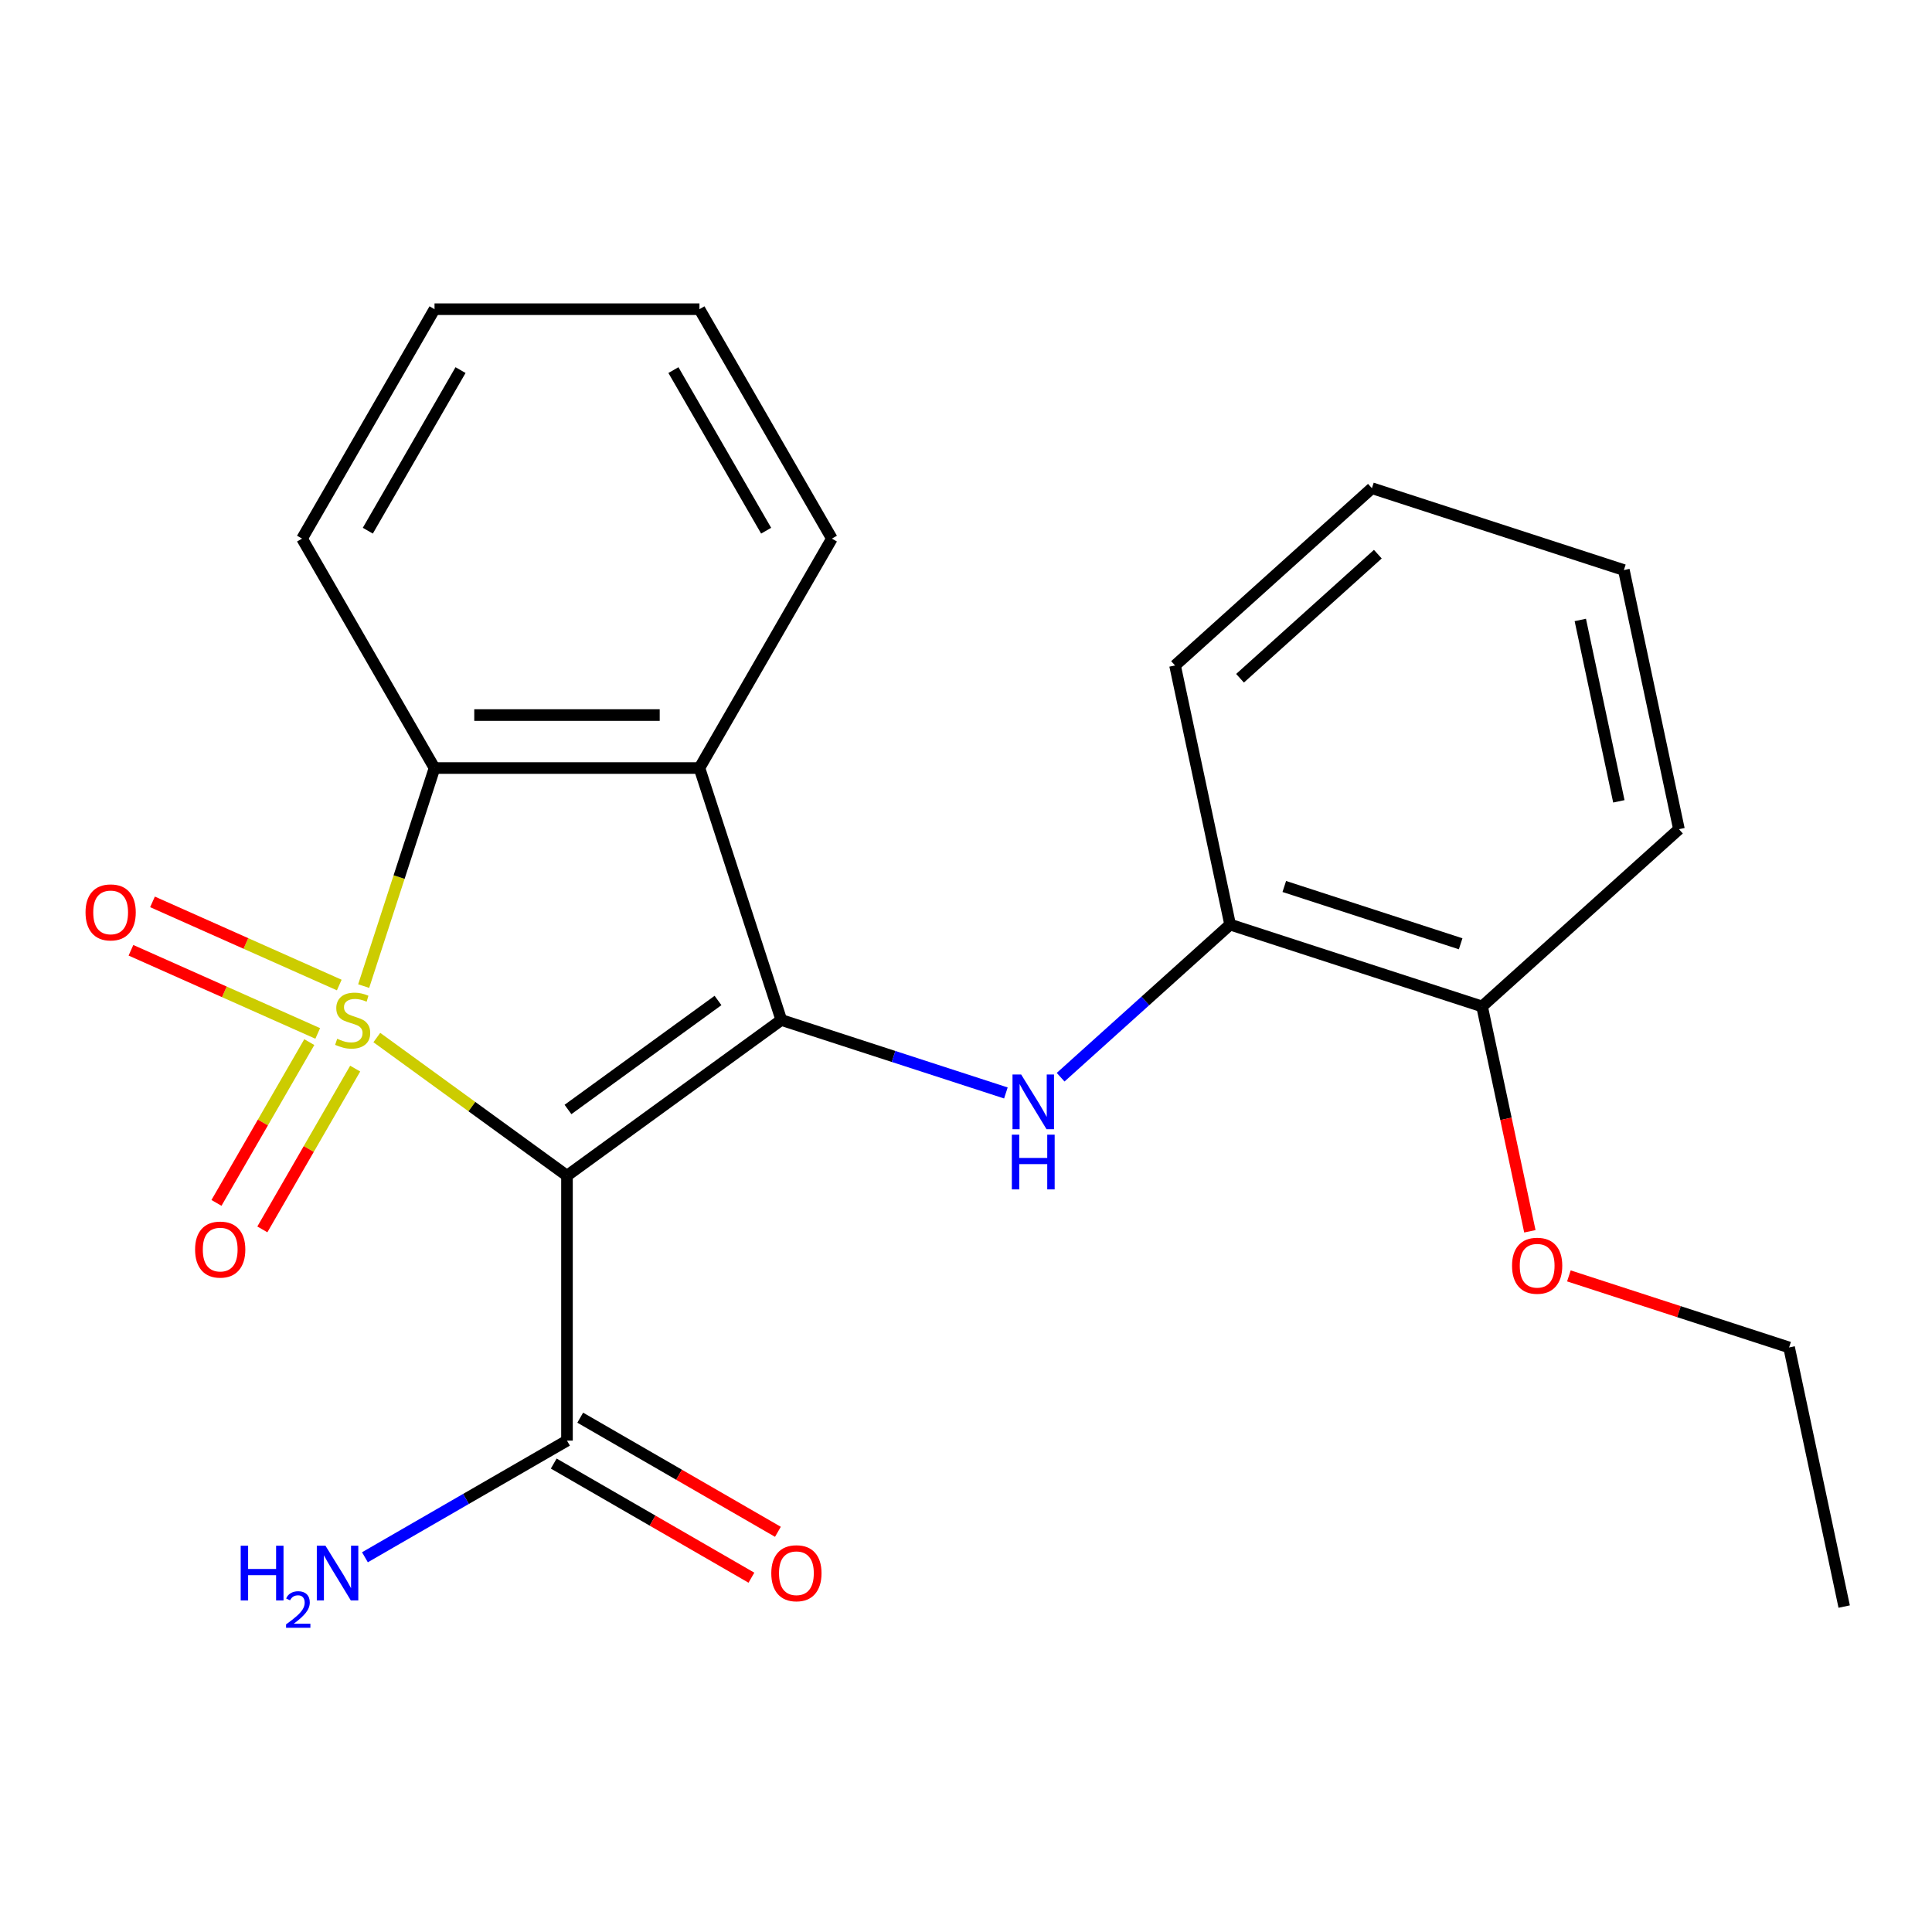 <?xml version='1.0' encoding='iso-8859-1'?>
<svg version='1.1' baseProfile='full'
              xmlns='http://www.w3.org/2000/svg'
                      xmlns:rdkit='http://www.rdkit.org/xml'
                      xmlns:xlink='http://www.w3.org/1999/xlink'
                  xml:space='preserve'
width='1000px' height='1000px' viewBox='0 0 1000 1000'>
<!-- END OF HEADER -->
<rect style='opacity:1.0;fill:#FFFFFF;stroke:none' width='1000' height='1000' x='0' y='0'> </rect>
<path class='bond-0' d='M 195.044,537.032 L 244.256,572.787' style='fill:none;fill-rule:evenodd;stroke:#CCCC00;stroke-width:6px;stroke-linecap:butt;stroke-linejoin:miter;stroke-opacity:1' />
<path class='bond-0' d='M 244.256,572.787 L 293.469,608.542' style='fill:none;fill-rule:evenodd;stroke:#000000;stroke-width:6px;stroke-linecap:butt;stroke-linejoin:miter;stroke-opacity:1' />
<path class='bond-2' d='M 188.238,510.397 L 206.573,453.966' style='fill:none;fill-rule:evenodd;stroke:#CCCC00;stroke-width:6px;stroke-linecap:butt;stroke-linejoin:miter;stroke-opacity:1' />
<path class='bond-2' d='M 206.573,453.966 L 224.909,397.536' style='fill:none;fill-rule:evenodd;stroke:#000000;stroke-width:6px;stroke-linecap:butt;stroke-linejoin:miter;stroke-opacity:1' />
<path class='bond-6' d='M 160.091,539.397 L 136.067,581.008' style='fill:none;fill-rule:evenodd;stroke:#CCCC00;stroke-width:6px;stroke-linecap:butt;stroke-linejoin:miter;stroke-opacity:1' />
<path class='bond-6' d='M 136.067,581.008 L 112.043,622.619' style='fill:none;fill-rule:evenodd;stroke:#FF0000;stroke-width:6px;stroke-linecap:butt;stroke-linejoin:miter;stroke-opacity:1' />
<path class='bond-6' d='M 183.841,553.109 L 159.817,594.72' style='fill:none;fill-rule:evenodd;stroke:#CCCC00;stroke-width:6px;stroke-linecap:butt;stroke-linejoin:miter;stroke-opacity:1' />
<path class='bond-6' d='M 159.817,594.72 L 135.793,636.331' style='fill:none;fill-rule:evenodd;stroke:#FF0000;stroke-width:6px;stroke-linecap:butt;stroke-linejoin:miter;stroke-opacity:1' />
<path class='bond-7' d='M 175.605,509.849 L 127.269,488.329' style='fill:none;fill-rule:evenodd;stroke:#CCCC00;stroke-width:6px;stroke-linecap:butt;stroke-linejoin:miter;stroke-opacity:1' />
<path class='bond-7' d='M 127.269,488.329 L 78.934,466.808' style='fill:none;fill-rule:evenodd;stroke:#FF0000;stroke-width:6px;stroke-linecap:butt;stroke-linejoin:miter;stroke-opacity:1' />
<path class='bond-7' d='M 164.451,534.902 L 116.115,513.382' style='fill:none;fill-rule:evenodd;stroke:#CCCC00;stroke-width:6px;stroke-linecap:butt;stroke-linejoin:miter;stroke-opacity:1' />
<path class='bond-7' d='M 116.115,513.382 L 67.779,491.861' style='fill:none;fill-rule:evenodd;stroke:#FF0000;stroke-width:6px;stroke-linecap:butt;stroke-linejoin:miter;stroke-opacity:1' />
<path class='bond-1' d='M 293.469,608.542 L 404.401,527.945' style='fill:none;fill-rule:evenodd;stroke:#000000;stroke-width:6px;stroke-linecap:butt;stroke-linejoin:miter;stroke-opacity:1' />
<path class='bond-1' d='M 293.989,574.266 L 371.642,517.848' style='fill:none;fill-rule:evenodd;stroke:#000000;stroke-width:6px;stroke-linecap:butt;stroke-linejoin:miter;stroke-opacity:1' />
<path class='bond-5' d='M 293.469,608.542 L 293.469,745.662' style='fill:none;fill-rule:evenodd;stroke:#000000;stroke-width:6px;stroke-linecap:butt;stroke-linejoin:miter;stroke-opacity:1' />
<path class='bond-4' d='M 404.401,527.945 L 462.521,546.829' style='fill:none;fill-rule:evenodd;stroke:#000000;stroke-width:6px;stroke-linecap:butt;stroke-linejoin:miter;stroke-opacity:1' />
<path class='bond-4' d='M 462.521,546.829 L 520.642,565.714' style='fill:none;fill-rule:evenodd;stroke:#0000FF;stroke-width:6px;stroke-linecap:butt;stroke-linejoin:miter;stroke-opacity:1' />
<path class='bond-23' d='M 404.401,527.945 L 362.029,397.536' style='fill:none;fill-rule:evenodd;stroke:#000000;stroke-width:6px;stroke-linecap:butt;stroke-linejoin:miter;stroke-opacity:1' />
<path class='bond-3' d='M 224.909,397.536 L 362.029,397.536' style='fill:none;fill-rule:evenodd;stroke:#000000;stroke-width:6px;stroke-linecap:butt;stroke-linejoin:miter;stroke-opacity:1' />
<path class='bond-3' d='M 245.477,370.112 L 341.461,370.112' style='fill:none;fill-rule:evenodd;stroke:#000000;stroke-width:6px;stroke-linecap:butt;stroke-linejoin:miter;stroke-opacity:1' />
<path class='bond-13' d='M 224.909,397.536 L 156.349,278.786' style='fill:none;fill-rule:evenodd;stroke:#000000;stroke-width:6px;stroke-linecap:butt;stroke-linejoin:miter;stroke-opacity:1' />
<path class='bond-12' d='M 362.029,397.536 L 430.589,278.786' style='fill:none;fill-rule:evenodd;stroke:#000000;stroke-width:6px;stroke-linecap:butt;stroke-linejoin:miter;stroke-opacity:1' />
<path class='bond-8' d='M 548.978,557.56 L 592.844,518.063' style='fill:none;fill-rule:evenodd;stroke:#0000FF;stroke-width:6px;stroke-linecap:butt;stroke-linejoin:miter;stroke-opacity:1' />
<path class='bond-8' d='M 592.844,518.063 L 636.71,478.566' style='fill:none;fill-rule:evenodd;stroke:#000000;stroke-width:6px;stroke-linecap:butt;stroke-linejoin:miter;stroke-opacity:1' />
<path class='bond-9' d='M 286.613,757.537 L 337.773,787.074' style='fill:none;fill-rule:evenodd;stroke:#000000;stroke-width:6px;stroke-linecap:butt;stroke-linejoin:miter;stroke-opacity:1' />
<path class='bond-9' d='M 337.773,787.074 L 388.934,816.612' style='fill:none;fill-rule:evenodd;stroke:#FF0000;stroke-width:6px;stroke-linecap:butt;stroke-linejoin:miter;stroke-opacity:1' />
<path class='bond-9' d='M 300.325,733.787 L 351.485,763.325' style='fill:none;fill-rule:evenodd;stroke:#000000;stroke-width:6px;stroke-linecap:butt;stroke-linejoin:miter;stroke-opacity:1' />
<path class='bond-9' d='M 351.485,763.325 L 402.646,792.862' style='fill:none;fill-rule:evenodd;stroke:#FF0000;stroke-width:6px;stroke-linecap:butt;stroke-linejoin:miter;stroke-opacity:1' />
<path class='bond-11' d='M 293.469,745.662 L 241.178,775.852' style='fill:none;fill-rule:evenodd;stroke:#000000;stroke-width:6px;stroke-linecap:butt;stroke-linejoin:miter;stroke-opacity:1' />
<path class='bond-11' d='M 241.178,775.852 L 188.887,806.042' style='fill:none;fill-rule:evenodd;stroke:#0000FF;stroke-width:6px;stroke-linecap:butt;stroke-linejoin:miter;stroke-opacity:1' />
<path class='bond-10' d='M 636.71,478.566 L 767.119,520.938' style='fill:none;fill-rule:evenodd;stroke:#000000;stroke-width:6px;stroke-linecap:butt;stroke-linejoin:miter;stroke-opacity:1' />
<path class='bond-10' d='M 664.746,458.84 L 756.032,488.501' style='fill:none;fill-rule:evenodd;stroke:#000000;stroke-width:6px;stroke-linecap:butt;stroke-linejoin:miter;stroke-opacity:1' />
<path class='bond-15' d='M 636.71,478.566 L 608.201,344.442' style='fill:none;fill-rule:evenodd;stroke:#000000;stroke-width:6px;stroke-linecap:butt;stroke-linejoin:miter;stroke-opacity:1' />
<path class='bond-14' d='M 767.119,520.938 L 779.487,579.126' style='fill:none;fill-rule:evenodd;stroke:#000000;stroke-width:6px;stroke-linecap:butt;stroke-linejoin:miter;stroke-opacity:1' />
<path class='bond-14' d='M 779.487,579.126 L 791.855,637.314' style='fill:none;fill-rule:evenodd;stroke:#FF0000;stroke-width:6px;stroke-linecap:butt;stroke-linejoin:miter;stroke-opacity:1' />
<path class='bond-16' d='M 767.119,520.938 L 869.019,429.187' style='fill:none;fill-rule:evenodd;stroke:#000000;stroke-width:6px;stroke-linecap:butt;stroke-linejoin:miter;stroke-opacity:1' />
<path class='bond-24' d='M 430.589,278.786 L 362.029,160.037' style='fill:none;fill-rule:evenodd;stroke:#000000;stroke-width:6px;stroke-linecap:butt;stroke-linejoin:miter;stroke-opacity:1' />
<path class='bond-24' d='M 396.555,274.686 L 348.563,191.561' style='fill:none;fill-rule:evenodd;stroke:#000000;stroke-width:6px;stroke-linecap:butt;stroke-linejoin:miter;stroke-opacity:1' />
<path class='bond-19' d='M 156.349,278.786 L 224.909,160.037' style='fill:none;fill-rule:evenodd;stroke:#000000;stroke-width:6px;stroke-linecap:butt;stroke-linejoin:miter;stroke-opacity:1' />
<path class='bond-19' d='M 190.382,274.686 L 238.374,191.561' style='fill:none;fill-rule:evenodd;stroke:#000000;stroke-width:6px;stroke-linecap:butt;stroke-linejoin:miter;stroke-opacity:1' />
<path class='bond-17' d='M 812.056,660.4 L 869.046,678.917' style='fill:none;fill-rule:evenodd;stroke:#FF0000;stroke-width:6px;stroke-linecap:butt;stroke-linejoin:miter;stroke-opacity:1' />
<path class='bond-17' d='M 869.046,678.917 L 926.037,697.434' style='fill:none;fill-rule:evenodd;stroke:#000000;stroke-width:6px;stroke-linecap:butt;stroke-linejoin:miter;stroke-opacity:1' />
<path class='bond-21' d='M 608.201,344.442 L 710.101,252.691' style='fill:none;fill-rule:evenodd;stroke:#000000;stroke-width:6px;stroke-linecap:butt;stroke-linejoin:miter;stroke-opacity:1' />
<path class='bond-21' d='M 641.836,351.06 L 713.166,286.834' style='fill:none;fill-rule:evenodd;stroke:#000000;stroke-width:6px;stroke-linecap:butt;stroke-linejoin:miter;stroke-opacity:1' />
<path class='bond-25' d='M 869.019,429.187 L 840.51,295.064' style='fill:none;fill-rule:evenodd;stroke:#000000;stroke-width:6px;stroke-linecap:butt;stroke-linejoin:miter;stroke-opacity:1' />
<path class='bond-25' d='M 837.918,414.77 L 817.962,320.884' style='fill:none;fill-rule:evenodd;stroke:#000000;stroke-width:6px;stroke-linecap:butt;stroke-linejoin:miter;stroke-opacity:1' />
<path class='bond-20' d='M 926.037,697.434 L 954.545,831.558' style='fill:none;fill-rule:evenodd;stroke:#000000;stroke-width:6px;stroke-linecap:butt;stroke-linejoin:miter;stroke-opacity:1' />
<path class='bond-18' d='M 362.029,160.037 L 224.909,160.037' style='fill:none;fill-rule:evenodd;stroke:#000000;stroke-width:6px;stroke-linecap:butt;stroke-linejoin:miter;stroke-opacity:1' />
<path class='bond-22' d='M 710.101,252.691 L 840.51,295.064' style='fill:none;fill-rule:evenodd;stroke:#000000;stroke-width:6px;stroke-linecap:butt;stroke-linejoin:miter;stroke-opacity:1' />
<path  class='atom-0' d='M 174.536 537.665
Q 174.856 537.785, 176.176 538.345
Q 177.496 538.905, 178.936 539.265
Q 180.416 539.585, 181.856 539.585
Q 184.536 539.585, 186.096 538.305
Q 187.656 536.985, 187.656 534.705
Q 187.656 533.145, 186.856 532.185
Q 186.096 531.225, 184.896 530.705
Q 183.696 530.185, 181.696 529.585
Q 179.176 528.825, 177.656 528.105
Q 176.176 527.385, 175.096 525.865
Q 174.056 524.345, 174.056 521.785
Q 174.056 518.225, 176.456 516.025
Q 178.896 513.825, 183.696 513.825
Q 186.976 513.825, 190.696 515.385
L 189.776 518.465
Q 186.376 517.065, 183.816 517.065
Q 181.056 517.065, 179.536 518.225
Q 178.016 519.345, 178.056 521.305
Q 178.056 522.825, 178.816 523.745
Q 179.616 524.665, 180.736 525.185
Q 181.896 525.705, 183.816 526.305
Q 186.376 527.105, 187.896 527.905
Q 189.416 528.705, 190.496 530.345
Q 191.616 531.945, 191.616 534.705
Q 191.616 538.625, 188.976 540.745
Q 186.376 542.825, 182.016 542.825
Q 179.496 542.825, 177.576 542.265
Q 175.696 541.745, 173.456 540.825
L 174.536 537.665
' fill='#CCCC00'/>
<path  class='atom-5' d='M 528.55 556.157
L 537.83 571.157
Q 538.75 572.637, 540.23 575.317
Q 541.71 577.997, 541.79 578.157
L 541.79 556.157
L 545.55 556.157
L 545.55 584.477
L 541.67 584.477
L 531.71 568.077
Q 530.55 566.157, 529.31 563.957
Q 528.11 561.757, 527.75 561.077
L 527.75 584.477
L 524.07 584.477
L 524.07 556.157
L 528.55 556.157
' fill='#0000FF'/>
<path  class='atom-5' d='M 523.73 587.309
L 527.57 587.309
L 527.57 599.349
L 542.05 599.349
L 542.05 587.309
L 545.89 587.309
L 545.89 615.629
L 542.05 615.629
L 542.05 602.549
L 527.57 602.549
L 527.57 615.629
L 523.73 615.629
L 523.73 587.309
' fill='#0000FF'/>
<path  class='atom-7' d='M 100.976 646.774
Q 100.976 639.974, 104.336 636.174
Q 107.696 632.374, 113.976 632.374
Q 120.256 632.374, 123.616 636.174
Q 126.976 639.974, 126.976 646.774
Q 126.976 653.654, 123.576 657.574
Q 120.176 661.454, 113.976 661.454
Q 107.736 661.454, 104.336 657.574
Q 100.976 653.694, 100.976 646.774
M 113.976 658.254
Q 118.296 658.254, 120.616 655.374
Q 122.976 652.454, 122.976 646.774
Q 122.976 641.214, 120.616 638.414
Q 118.296 635.574, 113.976 635.574
Q 109.656 635.574, 107.296 638.374
Q 104.976 641.174, 104.976 646.774
Q 104.976 652.494, 107.296 655.374
Q 109.656 658.254, 113.976 658.254
' fill='#FF0000'/>
<path  class='atom-8' d='M 44.271 472.253
Q 44.271 465.453, 47.631 461.653
Q 50.991 457.853, 57.271 457.853
Q 63.551 457.853, 66.911 461.653
Q 70.271 465.453, 70.271 472.253
Q 70.271 479.133, 66.871 483.053
Q 63.471 486.933, 57.271 486.933
Q 51.031 486.933, 47.631 483.053
Q 44.271 479.173, 44.271 472.253
M 57.271 483.733
Q 61.591 483.733, 63.911 480.853
Q 66.271 477.933, 66.271 472.253
Q 66.271 466.693, 63.911 463.893
Q 61.591 461.053, 57.271 461.053
Q 52.951 461.053, 50.591 463.853
Q 48.271 466.653, 48.271 472.253
Q 48.271 477.973, 50.591 480.853
Q 52.951 483.733, 57.271 483.733
' fill='#FF0000'/>
<path  class='atom-10' d='M 399.218 814.302
Q 399.218 807.502, 402.578 803.702
Q 405.938 799.902, 412.218 799.902
Q 418.498 799.902, 421.858 803.702
Q 425.218 807.502, 425.218 814.302
Q 425.218 821.182, 421.818 825.102
Q 418.418 828.982, 412.218 828.982
Q 405.978 828.982, 402.578 825.102
Q 399.218 821.222, 399.218 814.302
M 412.218 825.782
Q 416.538 825.782, 418.858 822.902
Q 421.218 819.982, 421.218 814.302
Q 421.218 808.742, 418.858 805.942
Q 416.538 803.102, 412.218 803.102
Q 407.898 803.102, 405.538 805.902
Q 403.218 808.702, 403.218 814.302
Q 403.218 820.022, 405.538 822.902
Q 407.898 825.782, 412.218 825.782
' fill='#FF0000'/>
<path  class='atom-12' d='M 124.586 800.062
L 128.426 800.062
L 128.426 812.102
L 142.906 812.102
L 142.906 800.062
L 146.746 800.062
L 146.746 828.382
L 142.906 828.382
L 142.906 815.302
L 128.426 815.302
L 128.426 828.382
L 124.586 828.382
L 124.586 800.062
' fill='#0000FF'/>
<path  class='atom-12' d='M 148.119 827.388
Q 148.806 825.619, 150.442 824.643
Q 152.079 823.639, 154.35 823.639
Q 157.174 823.639, 158.758 825.171
Q 160.342 826.702, 160.342 829.421
Q 160.342 832.193, 158.283 834.78
Q 156.25 837.367, 152.026 840.43
L 160.659 840.43
L 160.659 842.542
L 148.066 842.542
L 148.066 840.773
Q 151.551 838.291, 153.61 836.443
Q 155.696 834.595, 156.699 832.932
Q 157.702 831.269, 157.702 829.553
Q 157.702 827.758, 156.805 826.755
Q 155.907 825.751, 154.35 825.751
Q 152.845 825.751, 151.842 826.359
Q 150.838 826.966, 150.126 828.312
L 148.119 827.388
' fill='#0000FF'/>
<path  class='atom-12' d='M 168.459 800.062
L 177.739 815.062
Q 178.659 816.542, 180.139 819.222
Q 181.619 821.902, 181.699 822.062
L 181.699 800.062
L 185.459 800.062
L 185.459 828.382
L 181.579 828.382
L 171.619 811.982
Q 170.459 810.062, 169.219 807.862
Q 168.019 805.662, 167.659 804.982
L 167.659 828.382
L 163.979 828.382
L 163.979 800.062
L 168.459 800.062
' fill='#0000FF'/>
<path  class='atom-15' d='M 782.628 655.142
Q 782.628 648.342, 785.988 644.542
Q 789.348 640.742, 795.628 640.742
Q 801.908 640.742, 805.268 644.542
Q 808.628 648.342, 808.628 655.142
Q 808.628 662.022, 805.228 665.942
Q 801.828 669.822, 795.628 669.822
Q 789.388 669.822, 785.988 665.942
Q 782.628 662.062, 782.628 655.142
M 795.628 666.622
Q 799.948 666.622, 802.268 663.742
Q 804.628 660.822, 804.628 655.142
Q 804.628 649.582, 802.268 646.782
Q 799.948 643.942, 795.628 643.942
Q 791.308 643.942, 788.948 646.742
Q 786.628 649.542, 786.628 655.142
Q 786.628 660.862, 788.948 663.742
Q 791.308 666.622, 795.628 666.622
' fill='#FF0000'/>
</svg>
